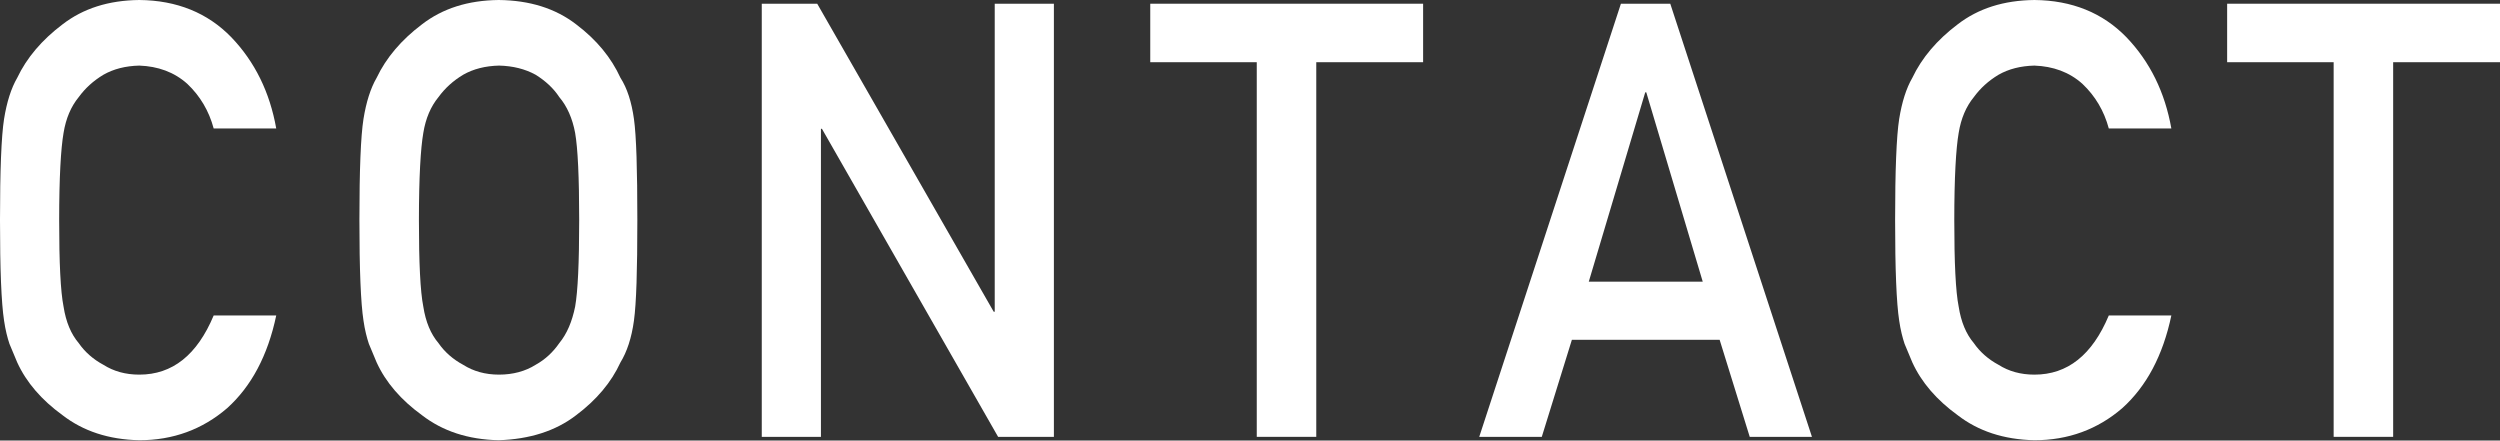 <?xml version="1.0" encoding="UTF-8"?><svg id="_レイヤー_1" xmlns="http://www.w3.org/2000/svg" viewBox="0 0 73.94 13.03"><rect x="0" y="0" width="73.94" height="13.03" fill="#333333" stroke="none"/><defs><style>.cls-1{fill:#fff;}</style></defs><path class="cls-1" d="m8.17,9.33c-.25,1.19-.74,2.1-1.45,2.74-.73.63-1.6.95-2.6.95-.91-.02-1.66-.27-2.27-.74-.62-.45-1.07-.97-1.34-1.56-.08-.19-.16-.38-.23-.55-.06-.18-.12-.41-.16-.69-.08-.52-.12-1.51-.12-2.97s.04-2.48.12-2.99c.08-.5.21-.91.39-1.22.28-.59.73-1.12,1.34-1.58C2.46.25,3.21.01,4.12,0c1.11.01,2.02.38,2.72,1.1.7.73,1.14,1.63,1.33,2.7h-1.85c-.14-.52-.4-.96-.78-1.32-.39-.35-.87-.52-1.42-.54-.41.01-.76.1-1.06.27-.3.18-.54.4-.73.66-.23.28-.38.63-.45,1.06-.08.46-.13,1.32-.13,2.58s.04,2.11.13,2.56c.07.45.22.81.45,1.08.18.26.43.48.73.64.3.19.65.29,1.06.29.98,0,1.71-.58,2.2-1.75h1.85Z"/><path class="cls-1" d="m10.63,6.51c0-1.49.04-2.48.12-2.99.08-.5.21-.91.39-1.22.28-.59.73-1.12,1.34-1.58.61-.47,1.36-.71,2.27-.72.92.01,1.68.25,2.29.72.61.46,1.04.99,1.31,1.58.2.31.33.72.4,1.22.07.5.1,1.5.1,2.99s-.03,2.46-.1,2.97c-.07.52-.21.93-.4,1.24-.27.59-.71,1.11-1.31,1.56-.61.47-1.38.71-2.29.74-.91-.02-1.66-.27-2.27-.74-.62-.45-1.07-.97-1.34-1.56-.08-.19-.16-.38-.23-.55-.06-.18-.12-.41-.16-.69-.08-.52-.12-1.51-.12-2.97Zm1.76,0c0,1.26.04,2.11.13,2.56.07.45.22.81.45,1.08.18.26.43.48.73.64.3.19.65.29,1.06.29s.78-.1,1.08-.29c.29-.16.52-.38.7-.64.23-.28.38-.64.47-1.08.08-.45.12-1.3.12-2.56s-.04-2.12-.12-2.58c-.08-.43-.24-.79-.47-1.06-.17-.26-.41-.48-.7-.66-.31-.17-.67-.26-1.08-.27-.41.01-.76.1-1.06.27-.3.18-.54.4-.73.66-.23.28-.38.63-.45,1.06-.08.46-.13,1.32-.13,2.58Z"/><path class="cls-1" d="m22.53.11h1.64l5.22,9.11h.03V.11h1.75v12.81h-1.65l-5.21-9.11h-.03v9.11h-1.75V.11Z"/><path class="cls-1" d="m37.18,1.84h-3.16V.11h8.07v1.73h-3.16v11.08h-1.76V1.84Z"/><path class="cls-1" d="m50.86,10.05h-4.37l-.89,2.87h-1.85L47.94.11h1.46l4.19,12.81h-1.84l-.89-2.87Zm-.5-1.72l-1.67-5.6h-.03l-1.67,5.6h3.37Z"/><path class="cls-1" d="m64.22,9.33c-.25,1.19-.74,2.1-1.45,2.74-.73.63-1.6.95-2.6.95-.91-.02-1.66-.27-2.27-.74-.62-.45-1.07-.97-1.34-1.56-.08-.19-.16-.38-.23-.55-.06-.18-.12-.41-.16-.69-.08-.52-.12-1.51-.12-2.97s.04-2.48.12-2.99c.08-.5.21-.91.39-1.22.28-.59.73-1.12,1.34-1.58.61-.47,1.36-.71,2.27-.72,1.11.01,2.02.38,2.72,1.1.7.73,1.14,1.63,1.33,2.7h-1.85c-.14-.52-.4-.96-.78-1.32-.39-.35-.87-.52-1.42-.54-.41.01-.76.1-1.06.27-.3.18-.54.4-.73.66-.23.28-.38.63-.45,1.06-.08.46-.13,1.32-.13,2.58s.04,2.11.13,2.56c.07.45.22.81.45,1.08.18.26.43.48.73.64.3.19.65.29,1.06.29.98,0,1.71-.58,2.2-1.75h1.85Z"/><path class="cls-1" d="m69.03,1.84h-3.16V.11h8.07v1.73h-3.16v11.08h-1.76V1.84Z"/></svg>